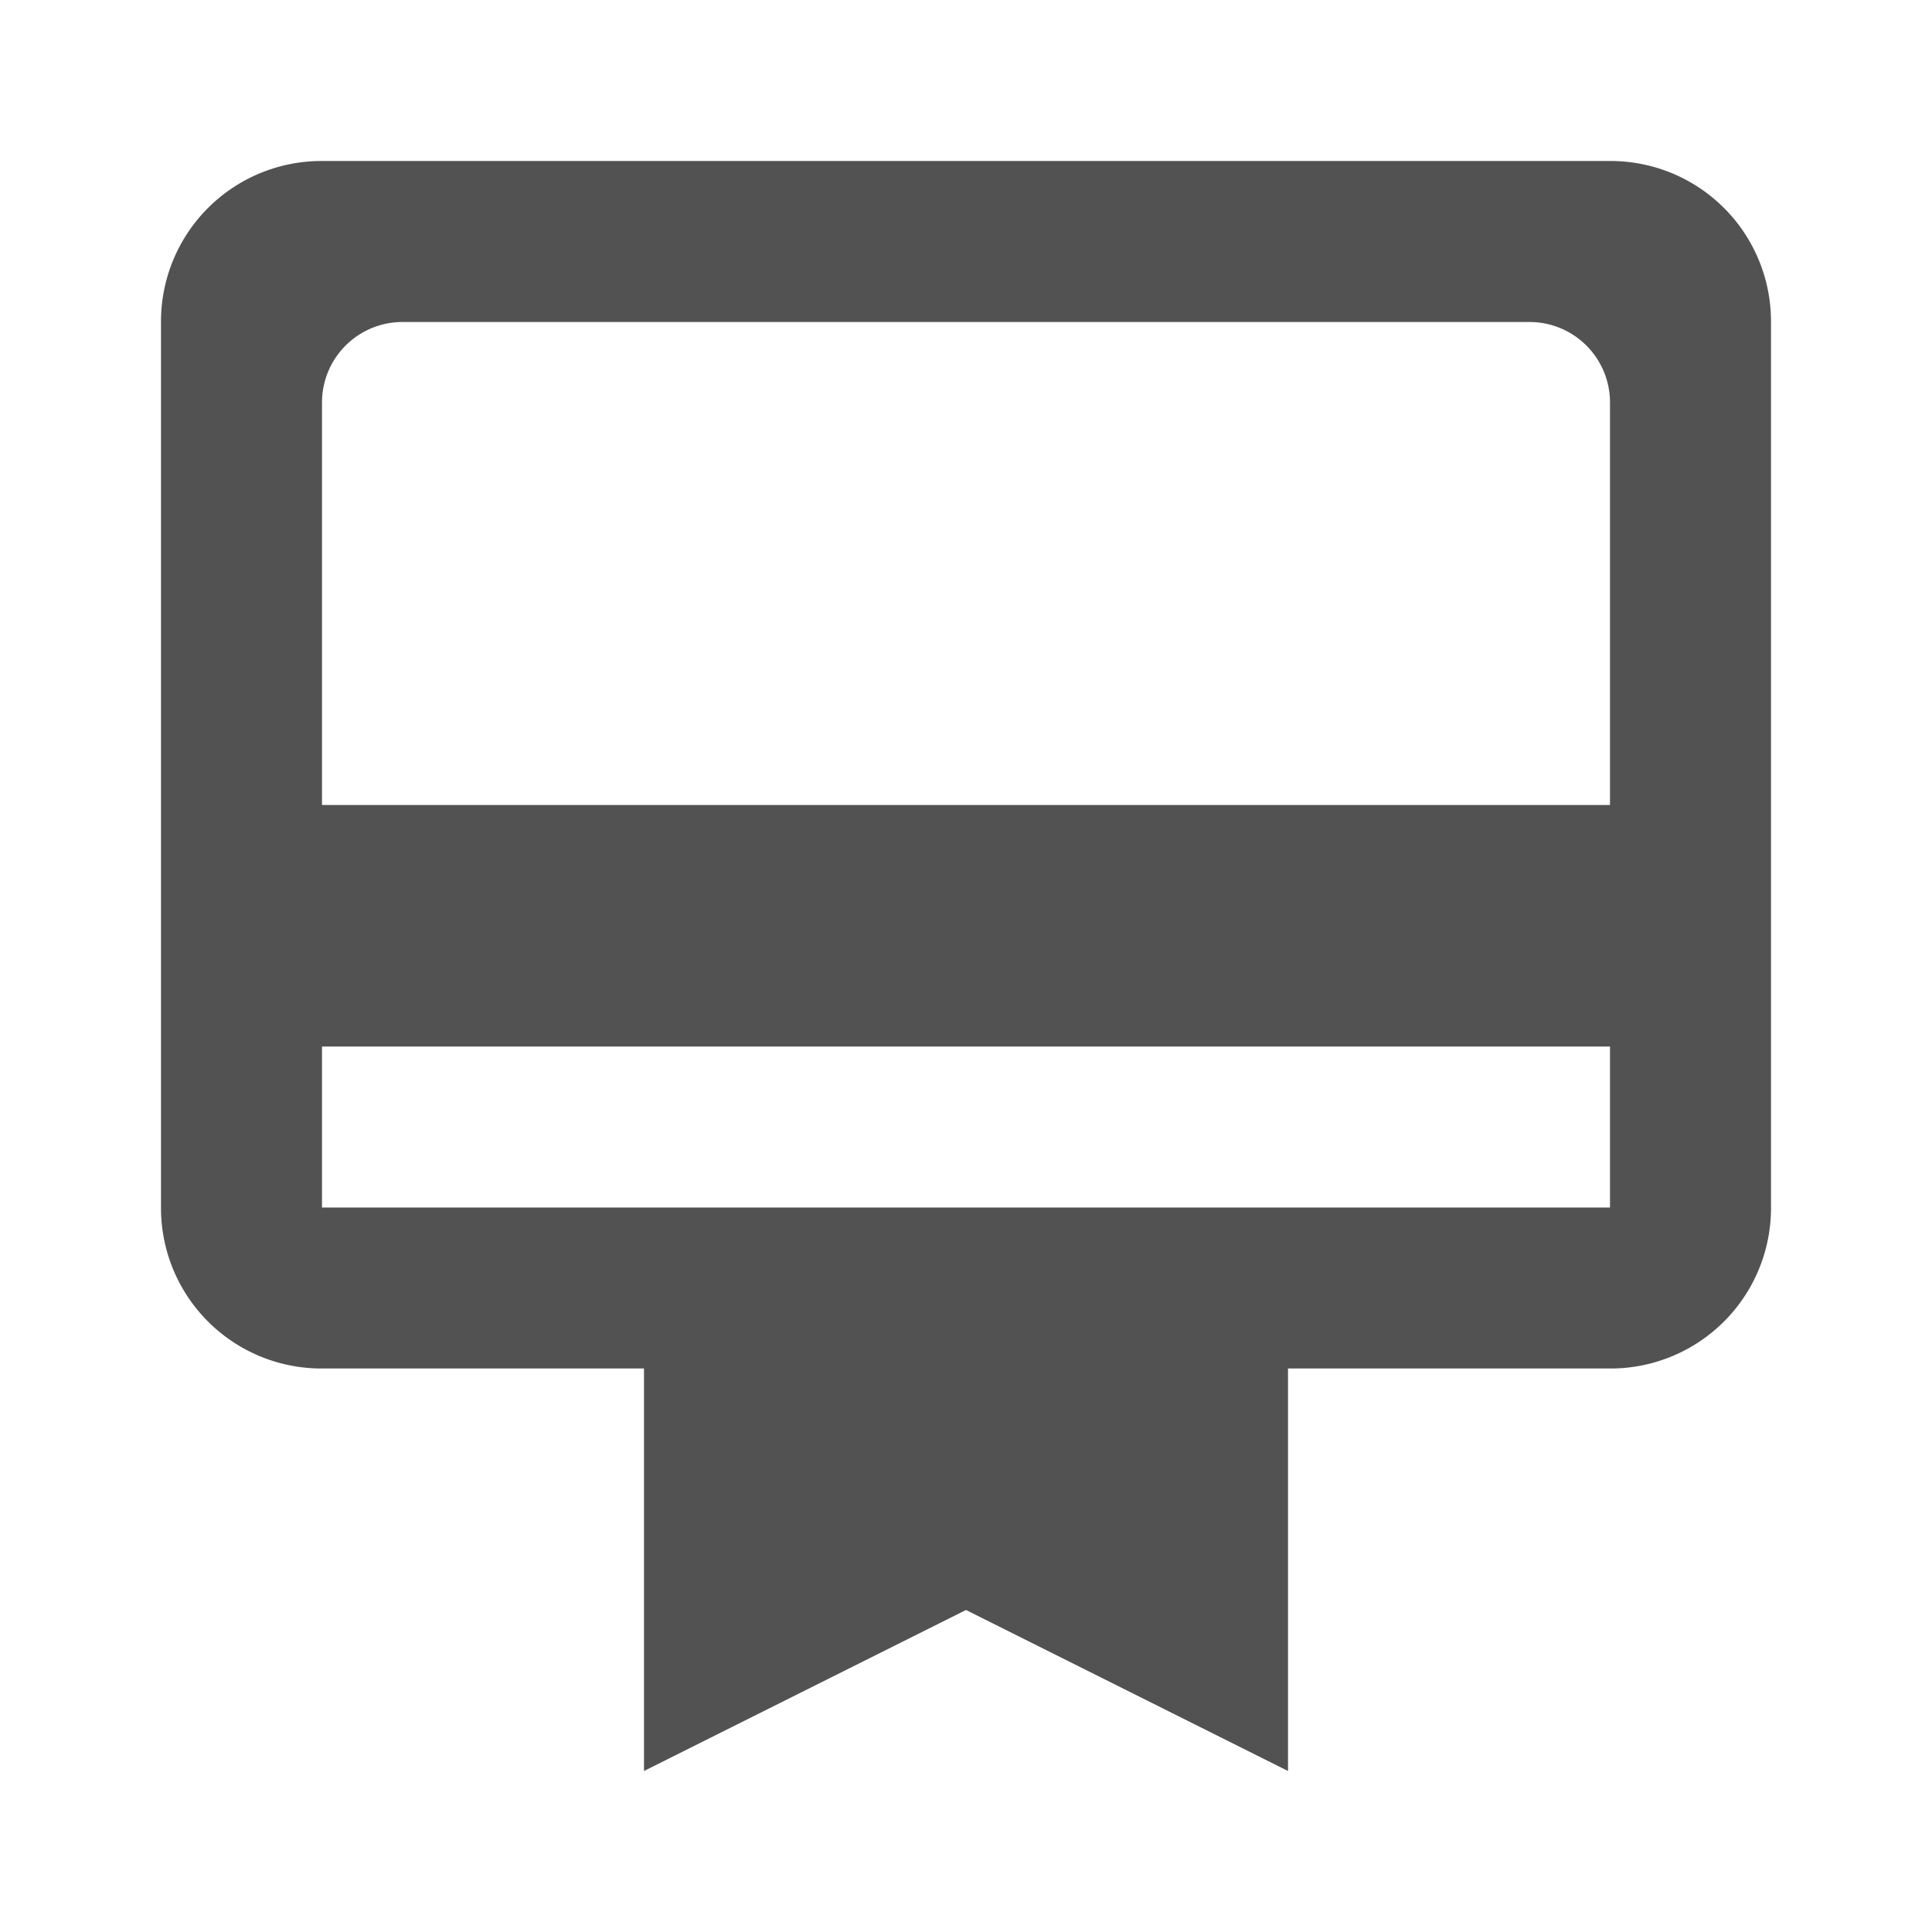 <svg xmlns="http://www.w3.org/2000/svg" width="24" height="24" viewBox="0 0 24 24"><defs><style>.a{fill:none;}.b{fill:#525252;}</style></defs><path class="a" d="M0,0H24V24H0Z"/><path class="b" d="M20,2H4A1.993,1.993,0,0,0,2,4V15a1.993,1.993,0,0,0,2,2H8v5l4-2,4,2V17h4a1.993,1.993,0,0,0,2-2V4A1.993,1.993,0,0,0,20,2Zm0,13H4V13H20Zm0-5H4V5A1,1,0,0,1,5,4H19a1,1,0,0,1,1,1Z"/></svg>